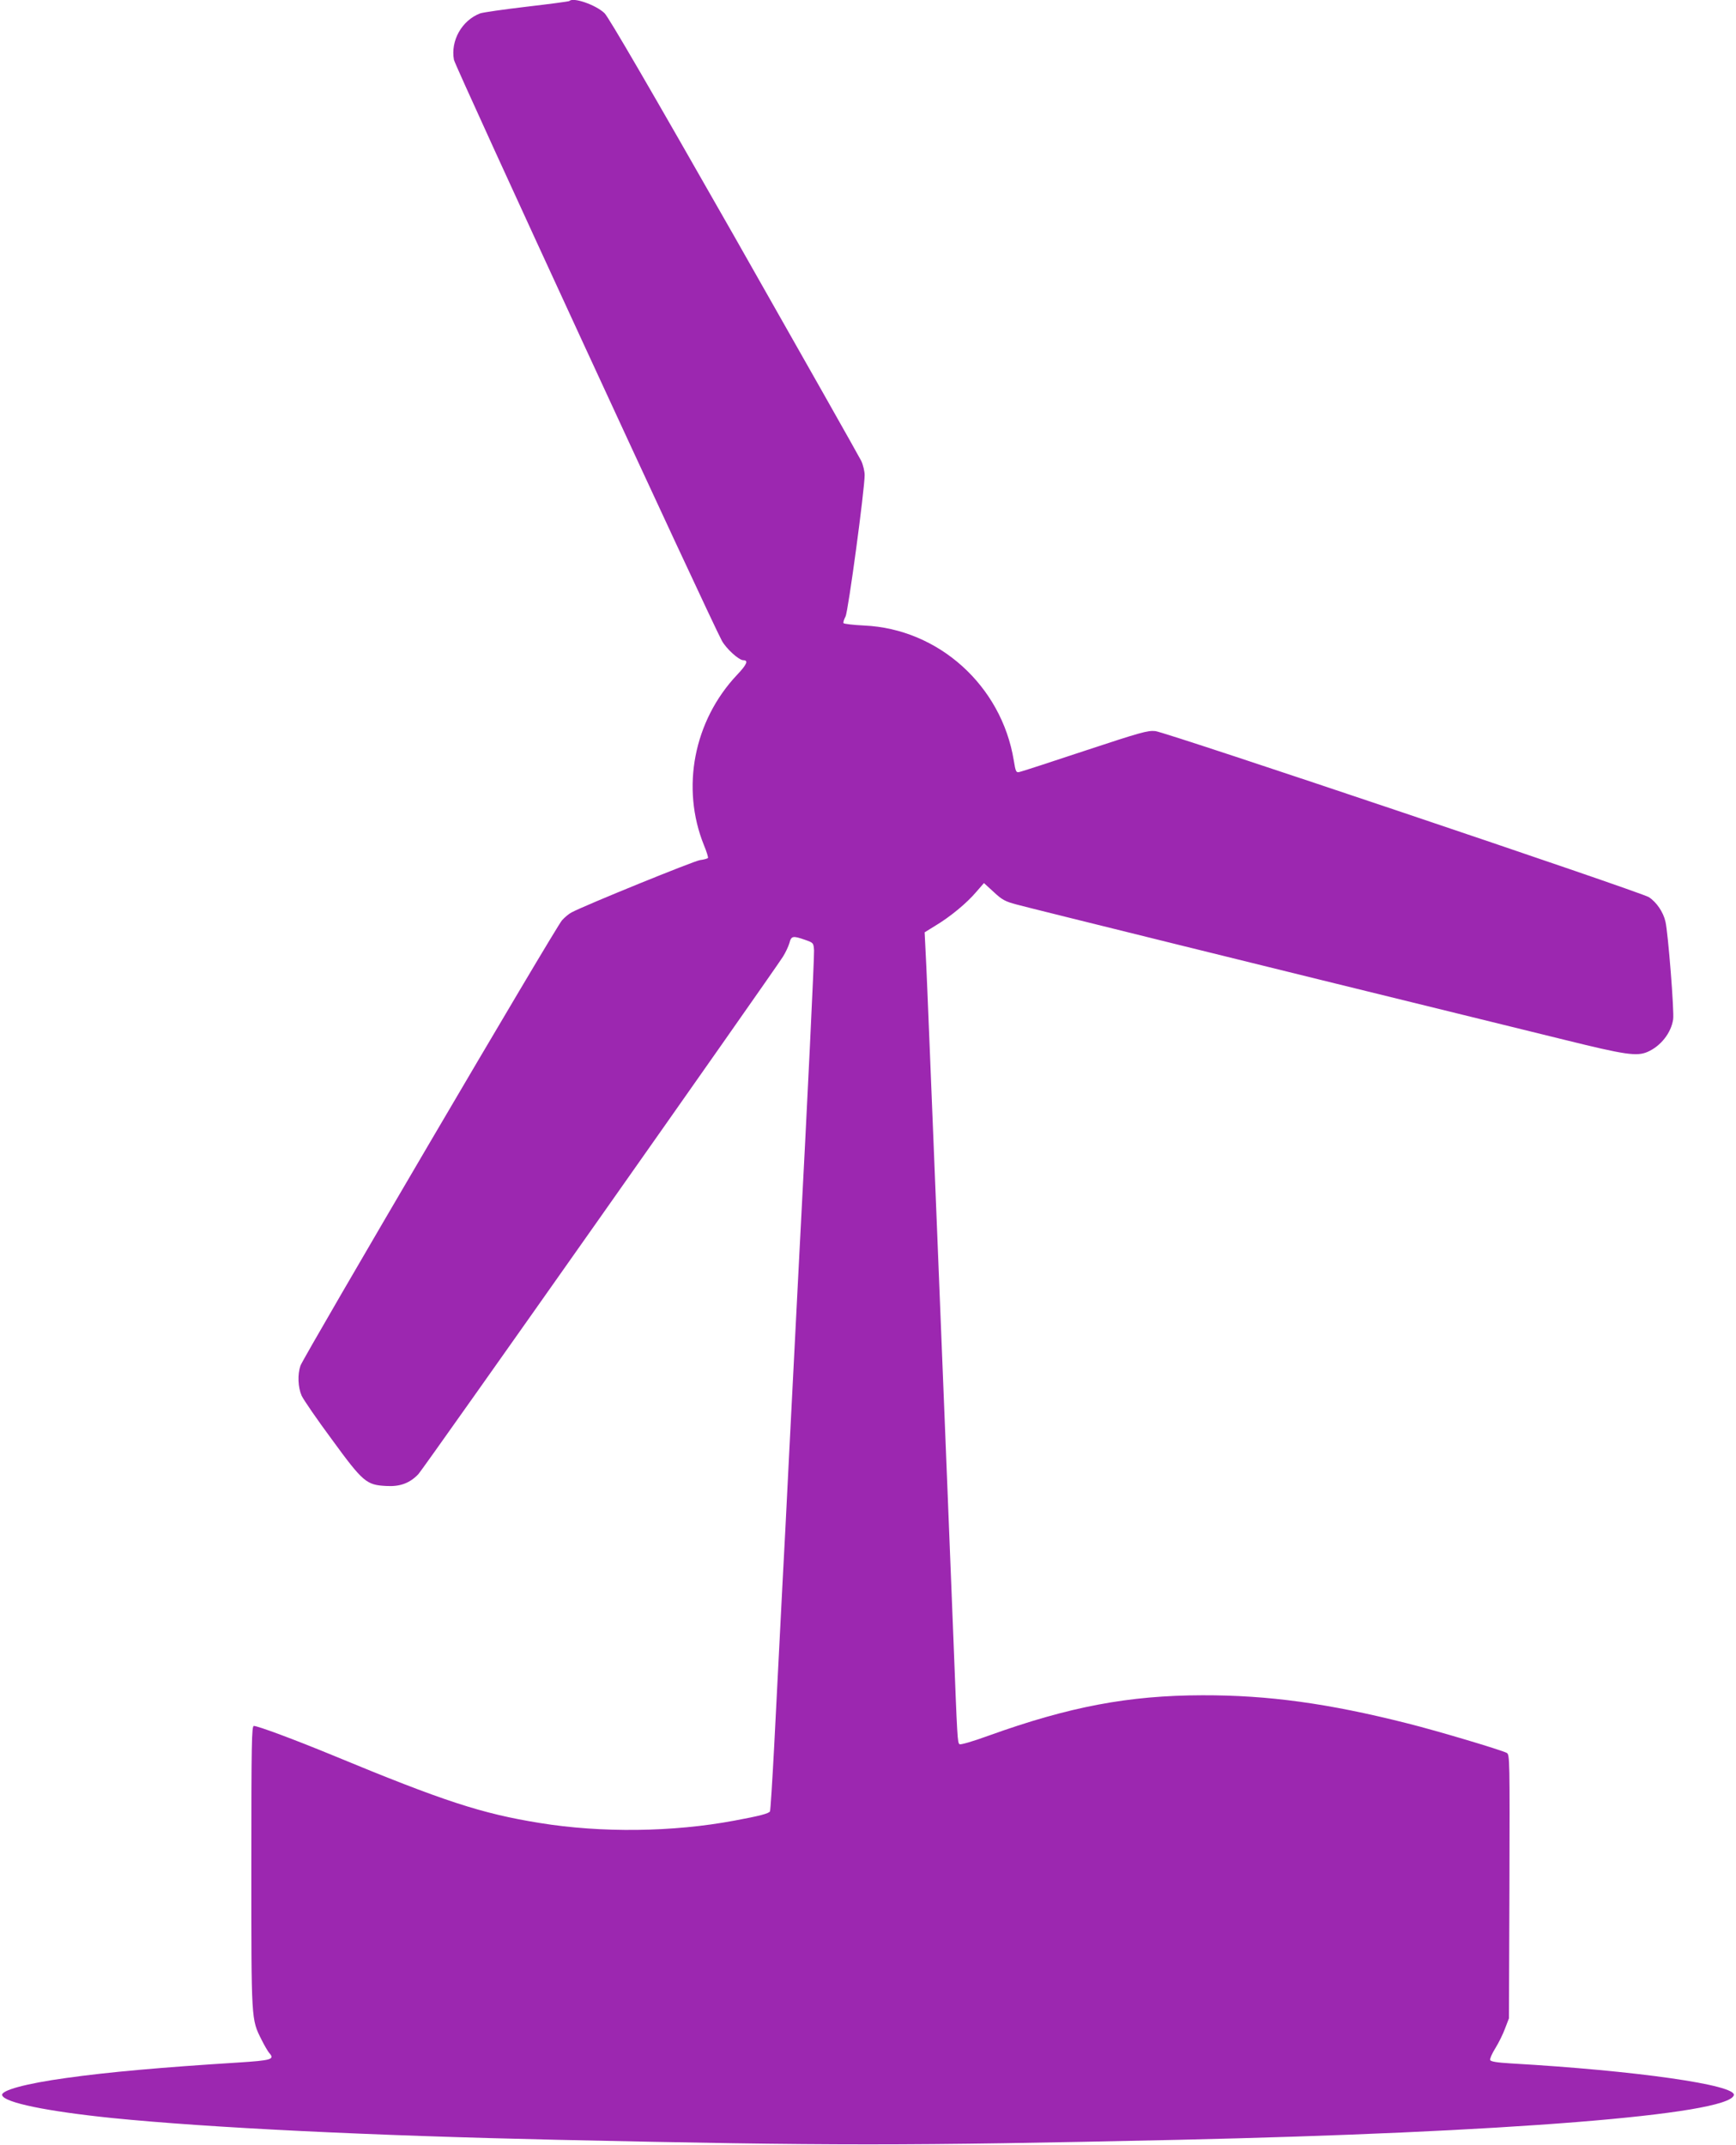 <?xml version="1.0" standalone="no"?>
<!DOCTYPE svg PUBLIC "-//W3C//DTD SVG 20010904//EN"
 "http://www.w3.org/TR/2001/REC-SVG-20010904/DTD/svg10.dtd">
<svg version="1.0" xmlns="http://www.w3.org/2000/svg"
 width="1036pt" height="1280pt" viewBox="0 0 1036 1280"
 preserveAspectRatio="xMidYMid meet">
<g transform="translate(0,1280) scale(0.1,-0.1)"
fill="#9c27b0" stroke="none">
<path d="M3398 12794 c-4 -3 -118 -18 -255 -34 -136 -16 -261 -34 -278 -40
-109 -42 -177 -163 -156 -277 8 -42 1522 -3324 1599 -3467 26 -47 101 -116
128 -116 32 0 21 -26 -38 -88 -258 -274 -335 -674 -197 -1016 16 -38 26 -72
24 -76 -3 -4 -24 -10 -48 -13 -36 -5 -683 -268 -766 -312 -14 -7 -40 -28 -57
-47 -35 -36 -1540 -2601 -1561 -2658 -18 -52 -15 -129 7 -179 11 -24 92 -142
181 -262 186 -255 206 -271 324 -277 82 -5 141 17 192 71 28 29 2108 2982
2175 3087 16 25 33 62 39 82 11 43 20 45 94 19 49 -17 50 -18 53 -63 2 -37
-40 -913 -88 -1818 -20 -384 -31 -602 -60 -1175 -16 -324 -34 -675 -40 -780
-10 -189 -13 -262 -50 -978 -11 -208 -22 -382 -25 -387 -8 -13 -61 -27 -212
-55 -368 -69 -794 -74 -1163 -14 -346 56 -571 129 -1235 404 -228 94 -446 175
-470 175 -13 0 -15 -96 -15 -842 0 -925 -1 -907 61 -1031 17 -34 38 -70 46
-79 34 -38 14 -44 -189 -57 -448 -28 -776 -57 -1023 -92 -240 -33 -391 -74
-382 -103 13 -44 267 -96 657 -136 577 -58 1537 -105 2660 -130 1636 -36 2064
-36 3700 0 1955 44 3282 150 3317 266 19 61 -582 147 -1330 190 -84 5 -120 11
-124 20 -3 7 11 39 31 71 20 32 46 85 58 118 l23 60 3 787 c2 755 2 787 -16
797 -34 18 -416 132 -592 176 -474 120 -833 169 -1225 168 -440 -1 -794 -68
-1275 -241 -93 -34 -169 -56 -174 -51 -12 11 -13 25 -36 624 -18 462 -42 1050
-100 2500 -11 275 -29 721 -40 990 -11 270 -22 544 -26 610 l-6 121 63 39 c89
53 189 136 244 201 l47 54 58 -53 c50 -47 69 -57 137 -75 64 -18 1646 -409
2658 -657 143 -35 418 -103 610 -150 364 -90 432 -100 496 -73 79 34 142 113
154 195 7 44 -30 515 -46 583 -13 57 -53 116 -99 146 -46 30 -2880 984 -2945
991 -45 5 -90 -8 -420 -117 -204 -68 -380 -125 -391 -127 -20 -5 -23 1 -34 69
-73 446 -449 785 -893 805 -65 3 -120 10 -123 14 -3 5 3 23 12 40 16 31 114
758 114 844 0 22 -9 60 -20 84 -11 23 -352 626 -757 1339 -504 885 -750 1308
-775 1333 -52 50 -187 97 -210 73z"/>
</g>
</svg>
